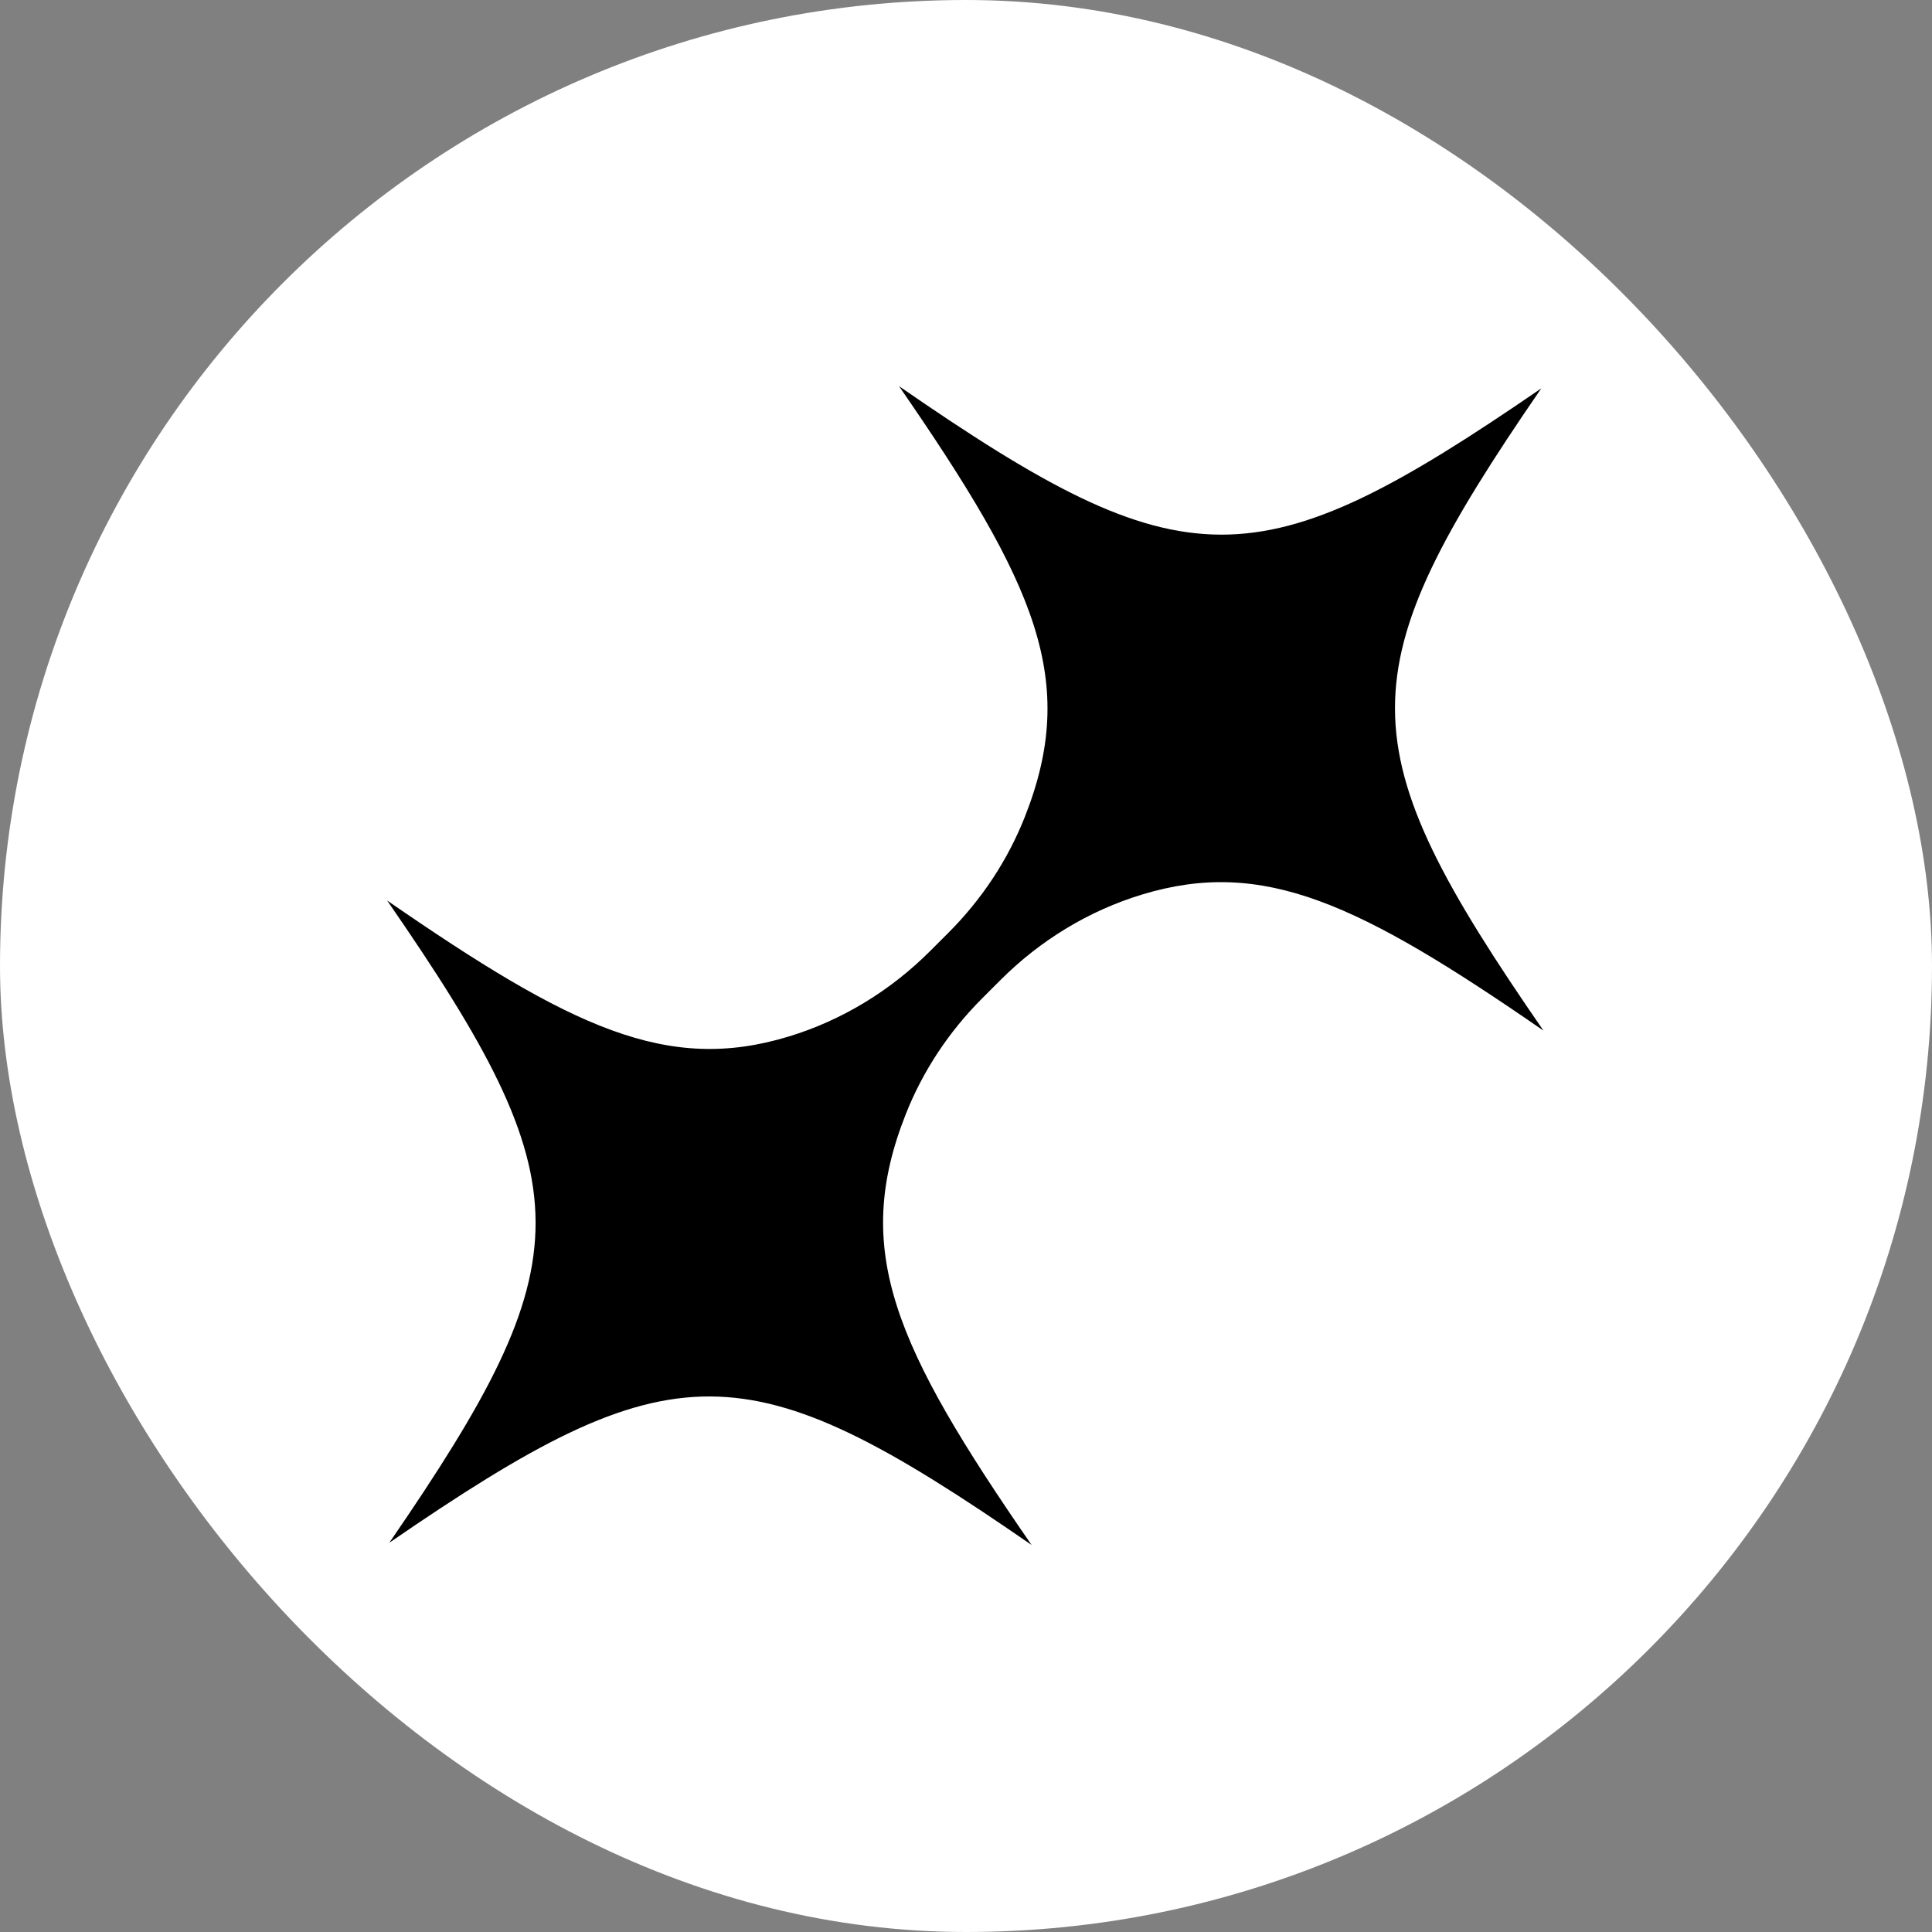 <svg xmlns="http://www.w3.org/2000/svg" version="1.1" xmlns:xlink="http://www.w3.org/1999/xlink" xmlns:svgjs="http://svgjs.dev/svgjs" width="1000" height="1000"><rect width="100%" height="100%" fill="#808080" stroke="none"/><g clip-path="url(#SvgjsClipPath1303)"><rect width="1000" height="1000" fill="#ffffff"></rect><g transform="matrix(0.55,0,0,0.55,200.374,199.885)"><svg xmlns="http://www.w3.org/2000/svg" version="1.1" xmlns:xlink="http://www.w3.org/1999/xlink" xmlns:svgjs="http://svgjs.dev/svgjs" width="1089" height="1091"><svg width="1089" height="1091" viewBox="0 0 1089 1091" fill="none" xmlns="http://www.w3.org/2000/svg">
<path d="M606.46 1090.49C476.82 902.83 437.51 813.16 488.06 685.19C504.21 644.3 528.83 607.29 559.91 576.2L577.27 558.84C614.53 521.58 660.2 493.65 710.62 478.36C824.63 443.8 914.38 486.38 1088.22 606.47C902.38 337.46 902.15 269.81 1086.17 2.05C818.41 186.07 750.76 185.84 481.75 0C611.39 187.66 650.7 277.33 600.16 405.3C584.01 446.19 559.39 483.2 528.31 514.29L510.95 531.65C473.69 568.91 428.02 596.84 377.6 612.13C263.59 646.69 173.84 604.11 -0 484.02C185.84 753.03 186.07 820.68 2.05 1088.44C269.8 904.42 337.45 904.65 606.46 1090.49Z" fill="black"></path>
</svg></svg></g></g><defs><clipPath id="SvgjsClipPath1303"><rect width="1000" height="1000" x="0" y="0" rx="500" ry="500"></rect></clipPath></defs></svg>